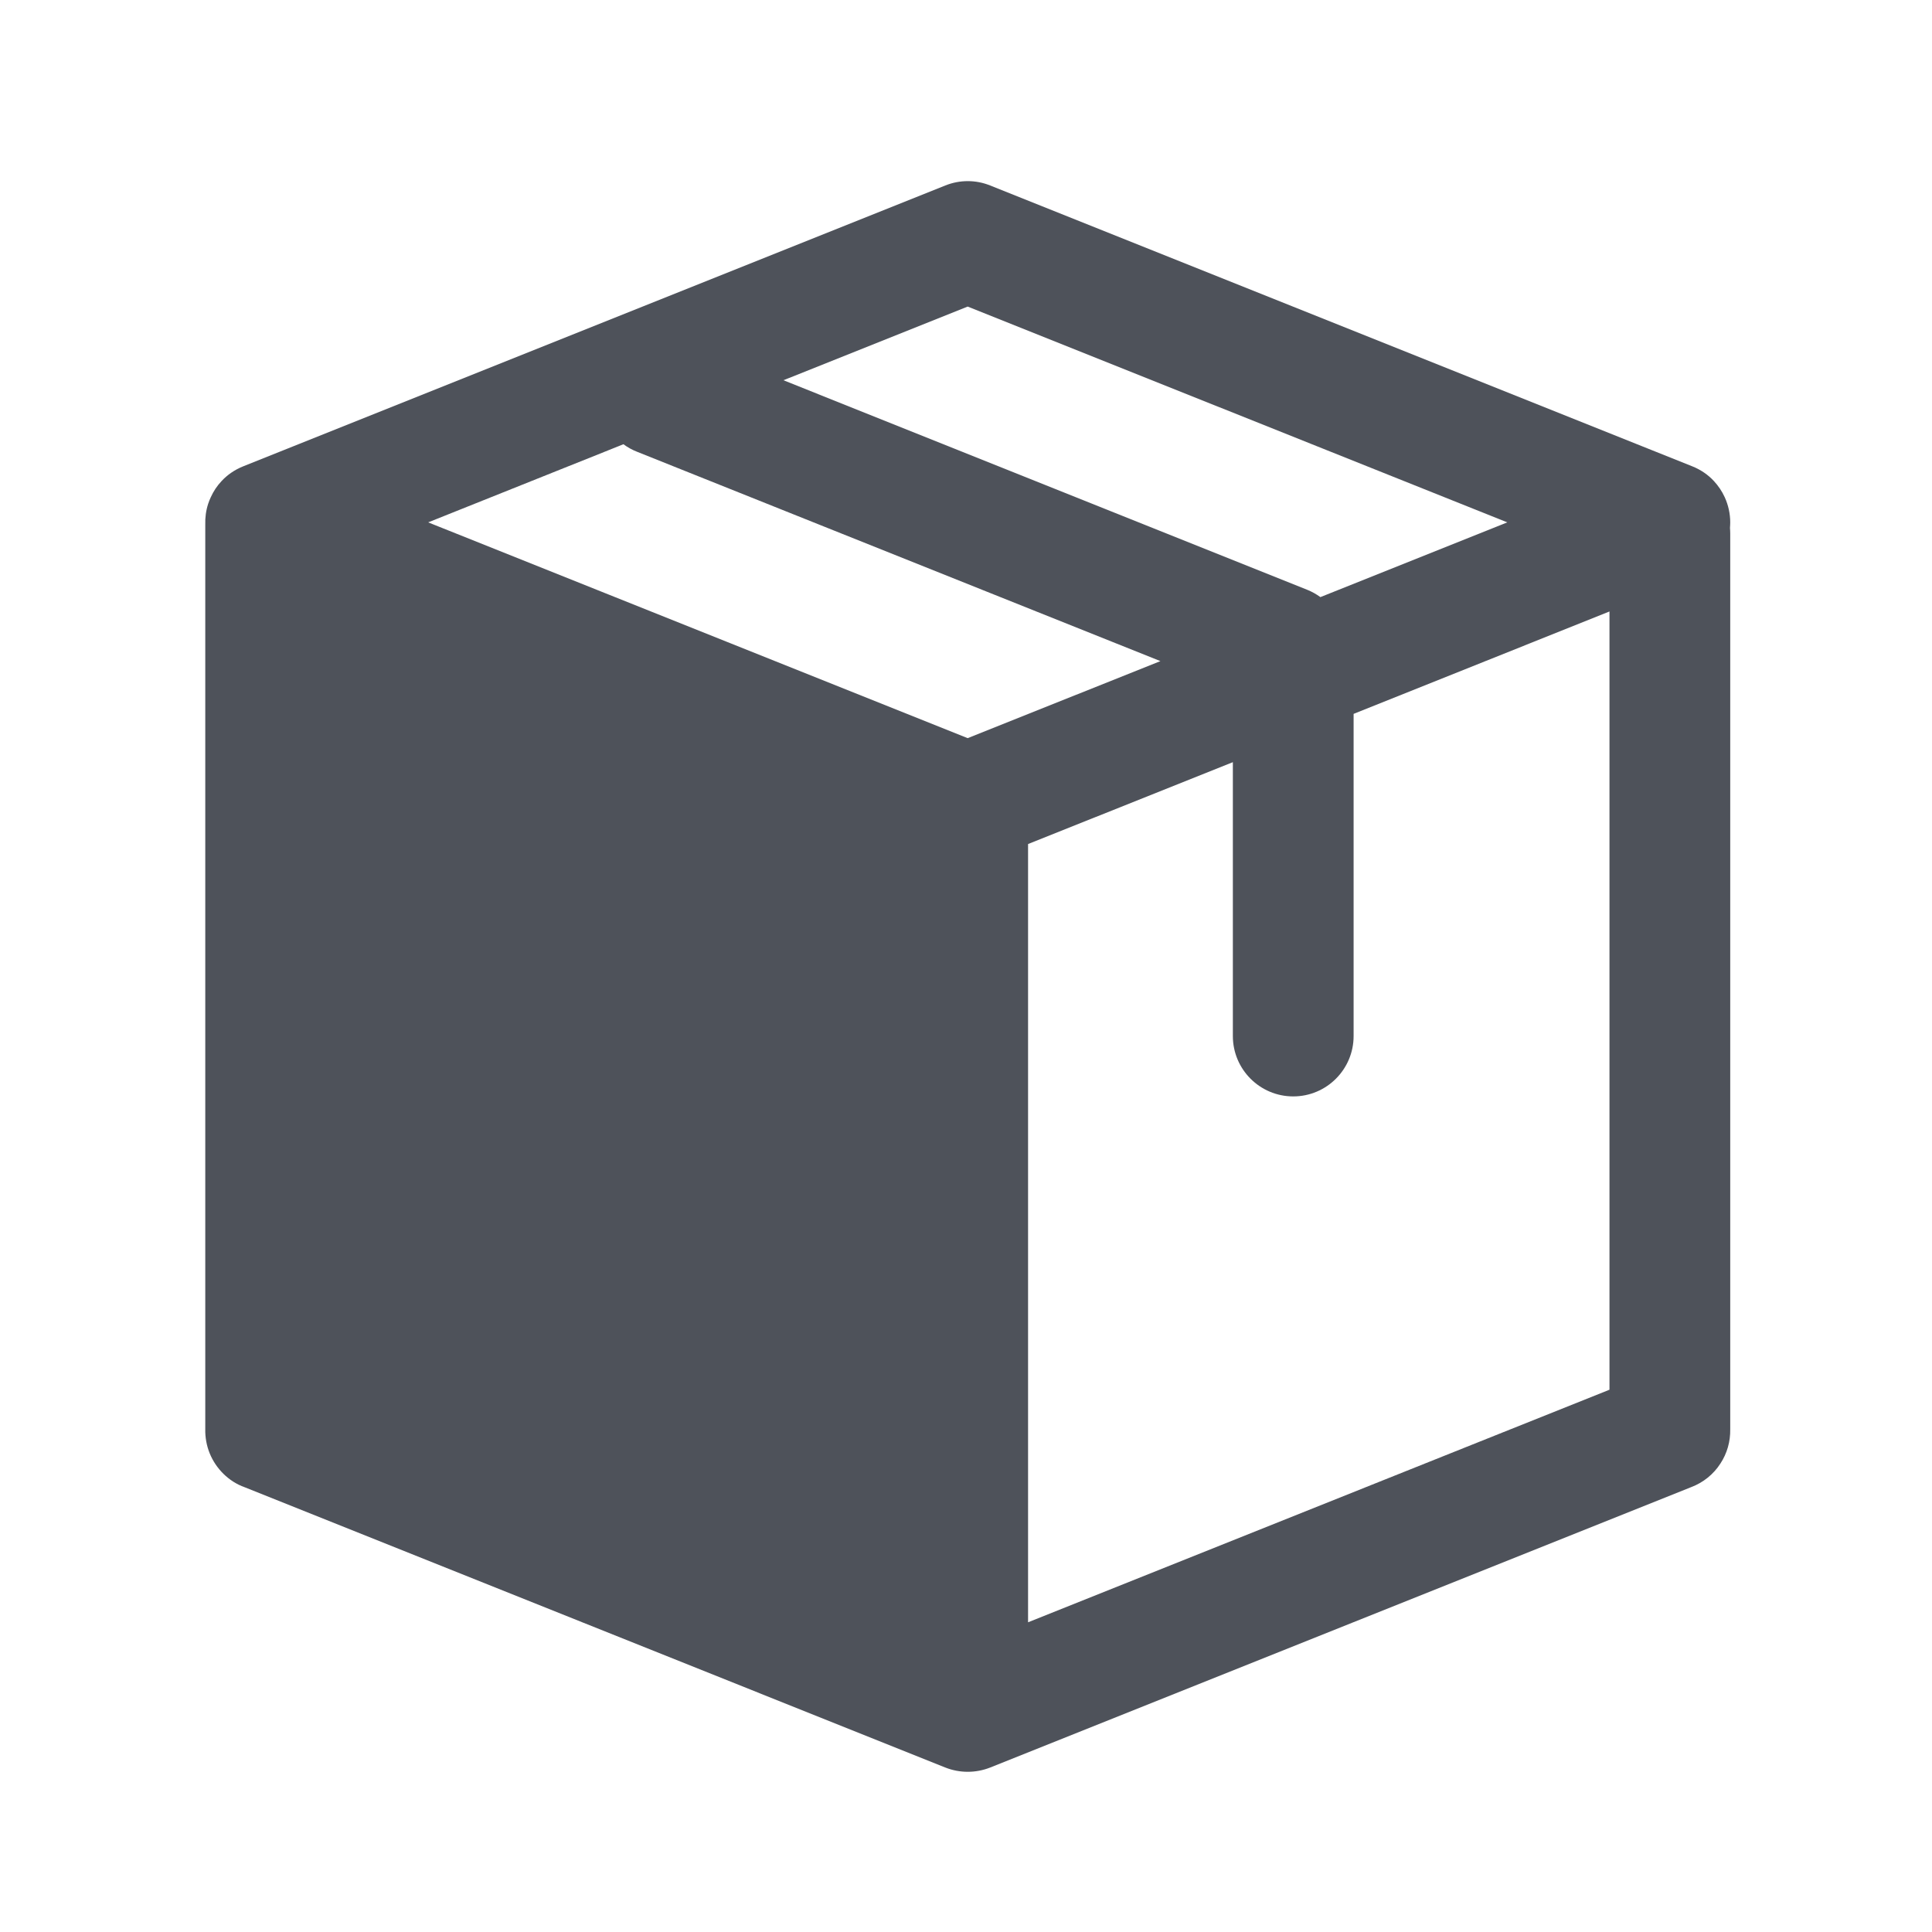 <svg width="16" height="16" viewBox="0 0 16 16" fill="none" xmlns="http://www.w3.org/2000/svg">
<path fill-rule="evenodd" clip-rule="evenodd" d="M1.7 4.359L1.7 4.345C1.698 4.286 1.706 4.227 1.724 4.172C1.73 4.154 1.737 4.136 1.745 4.119C1.768 4.068 1.798 4.023 1.835 3.984C1.883 3.932 1.944 3.89 2.014 3.862L7.829 1.536C7.948 1.488 8.081 1.488 8.2 1.536L14.015 3.862C14.085 3.89 14.146 3.932 14.194 3.984C14.23 4.023 14.261 4.068 14.284 4.119C14.313 4.183 14.329 4.254 14.329 4.326C14.329 4.341 14.328 4.356 14.327 4.372C14.328 4.387 14.329 4.402 14.329 4.417V11.836C14.331 11.938 14.303 12.036 14.248 12.12C14.191 12.209 14.106 12.278 14.005 12.316L8.2 14.638C8.081 14.685 7.948 14.685 7.829 14.638L2.027 12.317C1.993 12.305 1.961 12.289 1.931 12.27C1.816 12.196 1.733 12.076 1.708 11.937C1.702 11.903 1.699 11.869 1.7 11.835V11.225C1.7 11.221 1.7 11.216 1.7 11.212V5.329C1.7 5.324 1.7 5.319 1.7 5.315V4.359ZM8.514 13.435V6.99L10.21 6.312V8.58C10.21 8.856 10.434 9.08 10.71 9.08C10.986 9.08 11.21 8.856 11.21 8.58V5.912L13.329 5.064V11.509L8.514 13.435ZM3.546 4.326L8.014 6.113L9.61 5.475L5.275 3.741C5.234 3.725 5.197 3.704 5.163 3.679L3.546 4.326ZM12.483 4.326L10.935 4.945C10.902 4.921 10.865 4.9 10.825 4.884L6.488 3.149L8.014 2.539L12.483 4.326Z" fill="#4E525A"/>
</svg>

